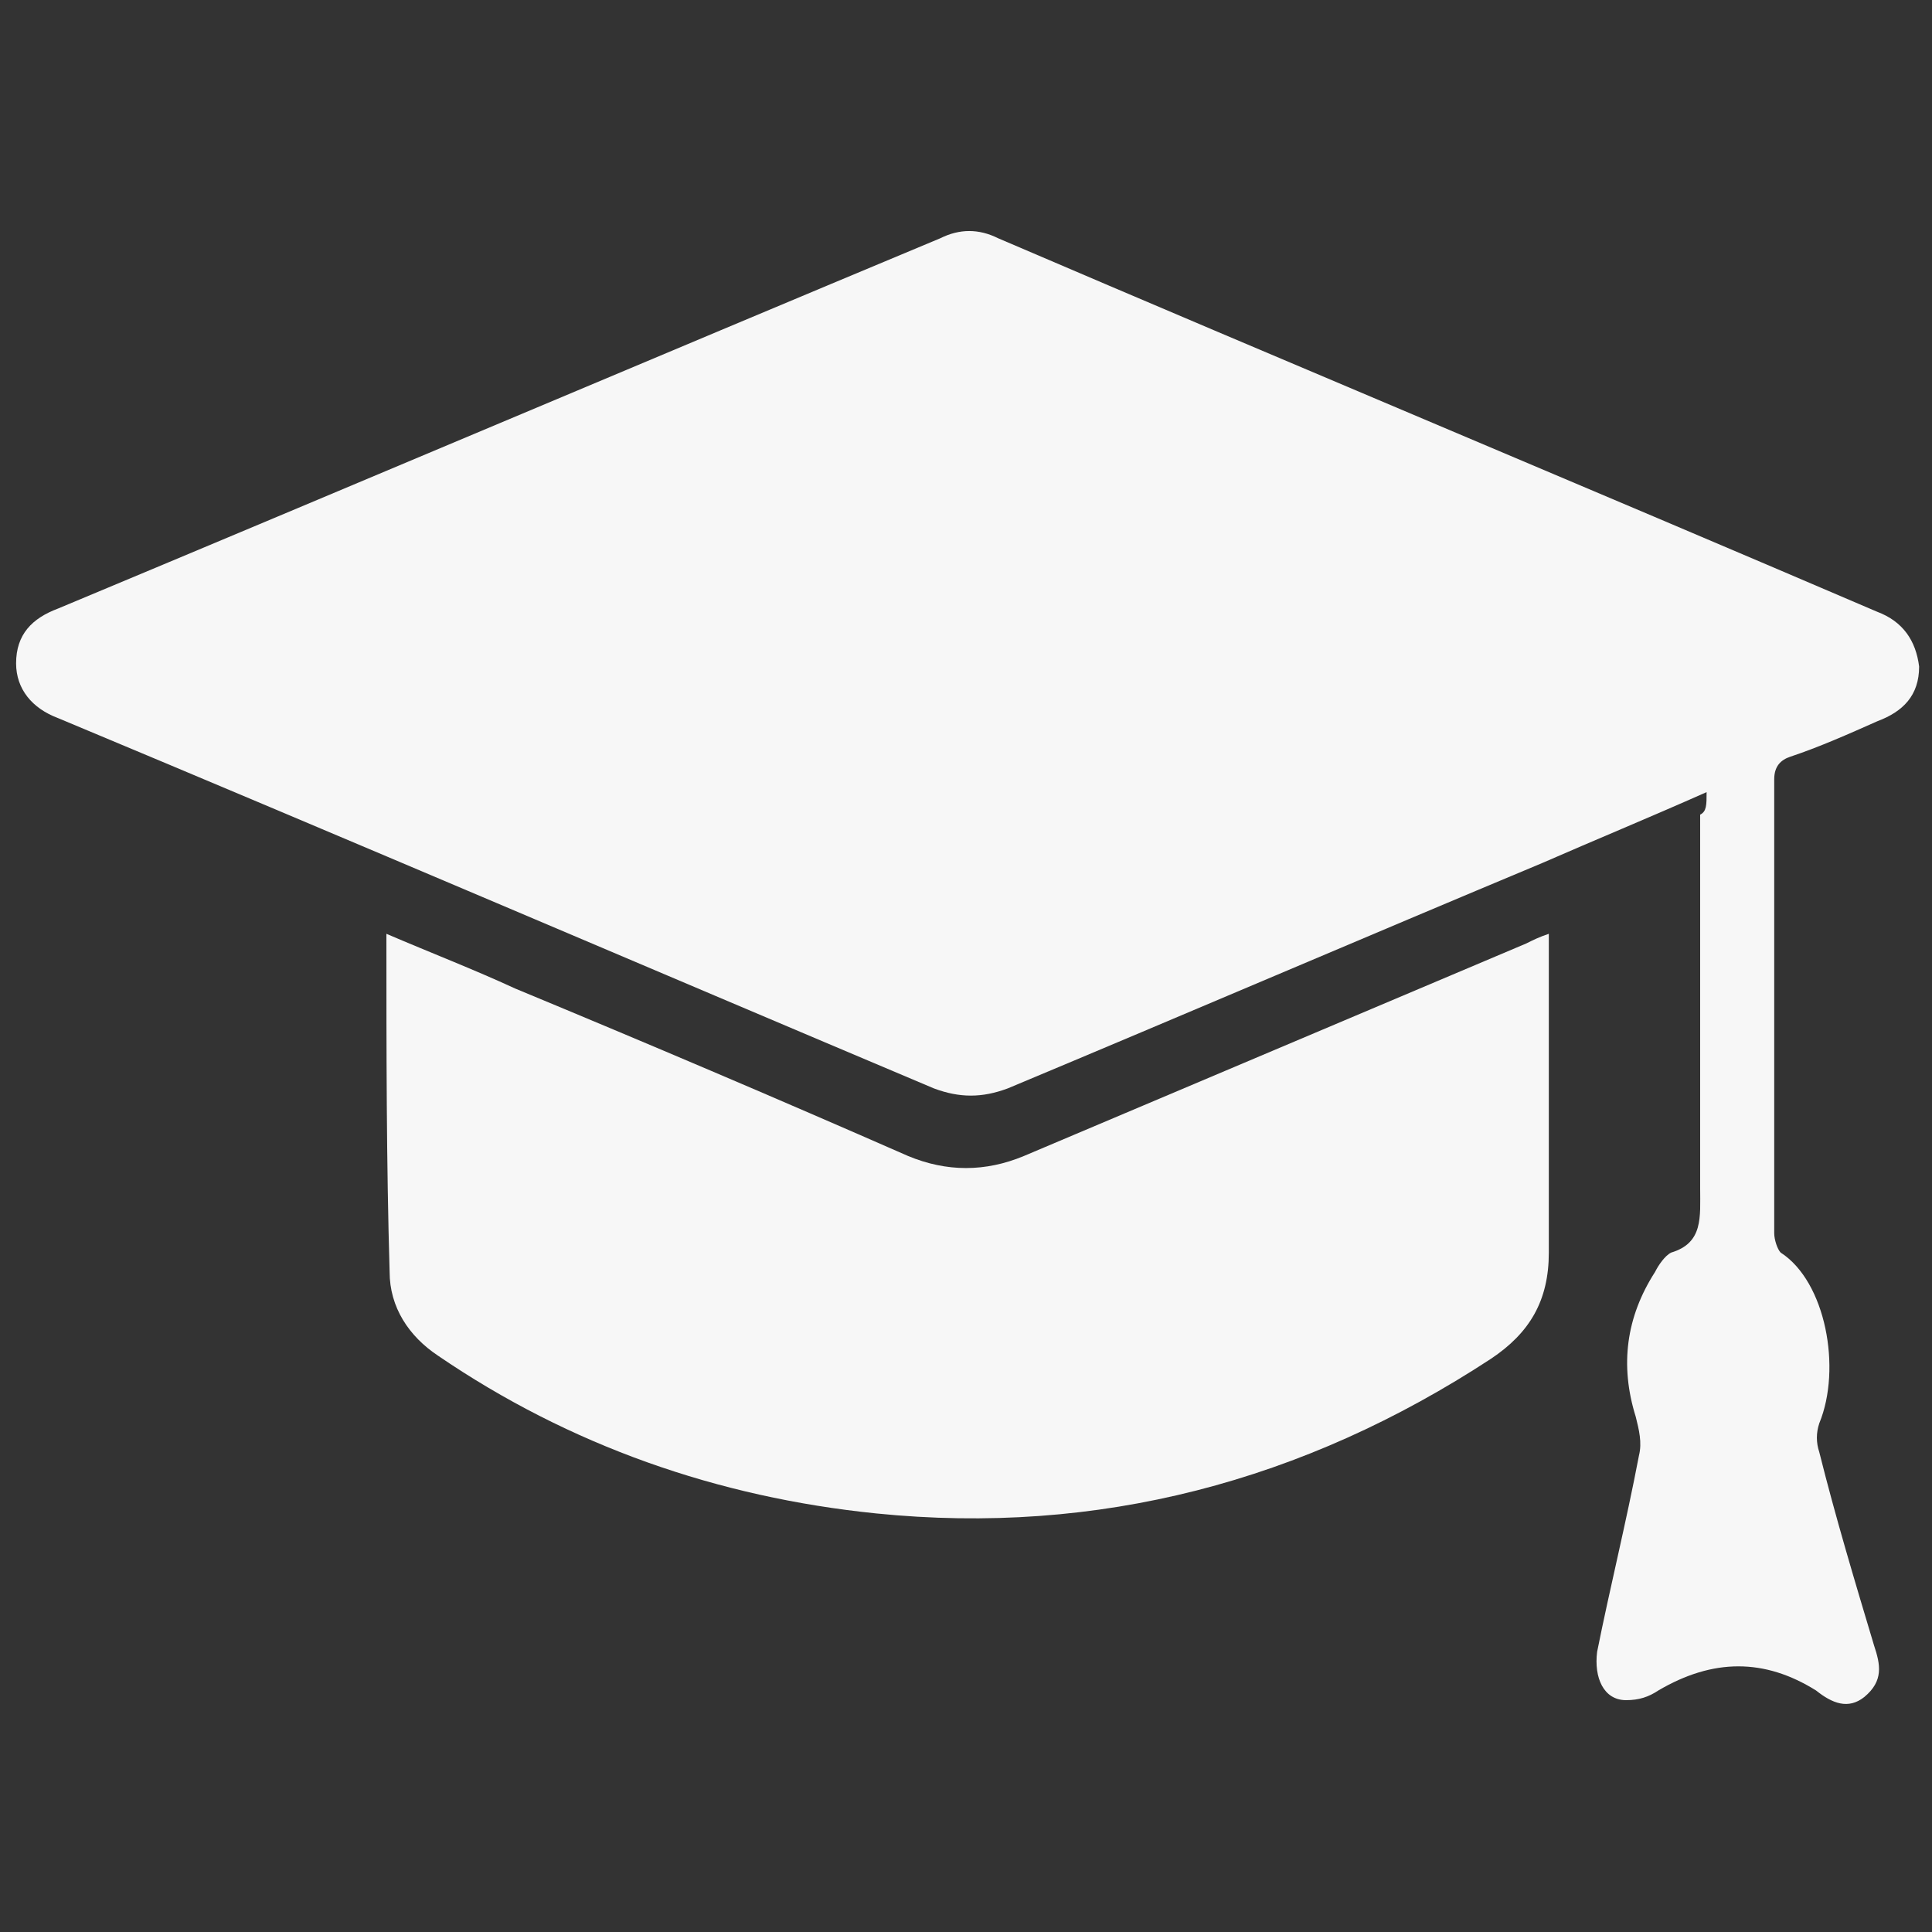 <?xml version="1.0" encoding="utf-8"?>
<!-- Generator: Adobe Illustrator 23.0.0, SVG Export Plug-In . SVG Version: 6.00 Build 0)  -->
<svg version="1.1" id="Layer_1" xmlns="http://www.w3.org/2000/svg" xmlns:xlink="http://www.w3.org/1999/xlink" x="0px" y="0px"
	 viewBox="0 0 60 60" style="enable-background:new 0 0 60 60;" xml:space="preserve">
<rect x="0" y="0" width="60" height="60" fill="#333333" stroke="none"/>
<style type="text/css">
	.st0{fill:#F7F7F7;}
</style>
<g>
	<path class="st0" d="M53,24.6c-1.8,0.8-3.5,1.5-5.1,2.2c-5.5,2.3-11.1,4.7-16.6,7c-0.8,0.3-1.5,0.3-2.3,0
		c-9-3.8-18.1-7.7-27.2-11.5c-0.8-0.3-1.3-0.9-1.3-1.7c0-0.9,0.5-1.4,1.3-1.7c9.1-3.8,18.3-7.7,27.4-11.5c0.6-0.3,1.2-0.3,1.8,0
		c9.1,3.9,18.2,7.7,27.3,11.6c0.8,0.3,1.2,0.9,1.3,1.7c0,0.9-0.5,1.4-1.3,1.7c-0.9,0.4-1.8,0.8-2.7,1.1c-0.3,0.1-0.5,0.3-0.5,0.7
		c0,4.7,0,9.4,0,14.1c0,0.2,0.1,0.5,0.2,0.6c1.4,0.9,1.9,3.6,1.2,5.3c-0.1,0.3-0.1,0.6,0,0.9c0.5,2,1.1,4,1.7,6
		c0.2,0.6,0.3,1.1-0.3,1.6c-0.5,0.4-1,0.2-1.5-0.2c-1.6-1-3.2-1-4.9,0c-0.3,0.2-0.6,0.3-1,0.3c-0.7,0-1-0.7-0.9-1.5
		c0.4-2,0.9-4,1.3-6.1c0.1-0.4,0-0.8-0.1-1.2c-0.5-1.6-0.3-3.1,0.6-4.5c0.1-0.2,0.3-0.5,0.5-0.6c1-0.3,0.9-1.1,0.9-2
		c0-3.9,0-7.8,0-11.6C53,25.2,53,25,53,24.6z"/>
	<path class="st0" d="M12,29c1.4,0.6,2.7,1.1,4,1.7c4.1,1.7,8.1,3.4,12.2,5.2c1.2,0.5,2.4,0.5,3.6,0c5.2-2.2,10.4-4.4,15.6-6.6
		c0.2-0.1,0.4-0.2,0.7-0.3c0,0.3,0,0.5,0,0.7c0,3.1,0,6.2,0,9.2c0,1.5-0.6,2.5-1.8,3.3C40.5,46,34.1,47.7,27.2,47
		c-4.9-0.5-9.5-2.1-13.6-4.9c-0.9-0.6-1.5-1.5-1.5-2.6C12,36.1,12,32.6,12,29z"/>
</g>
</svg>
